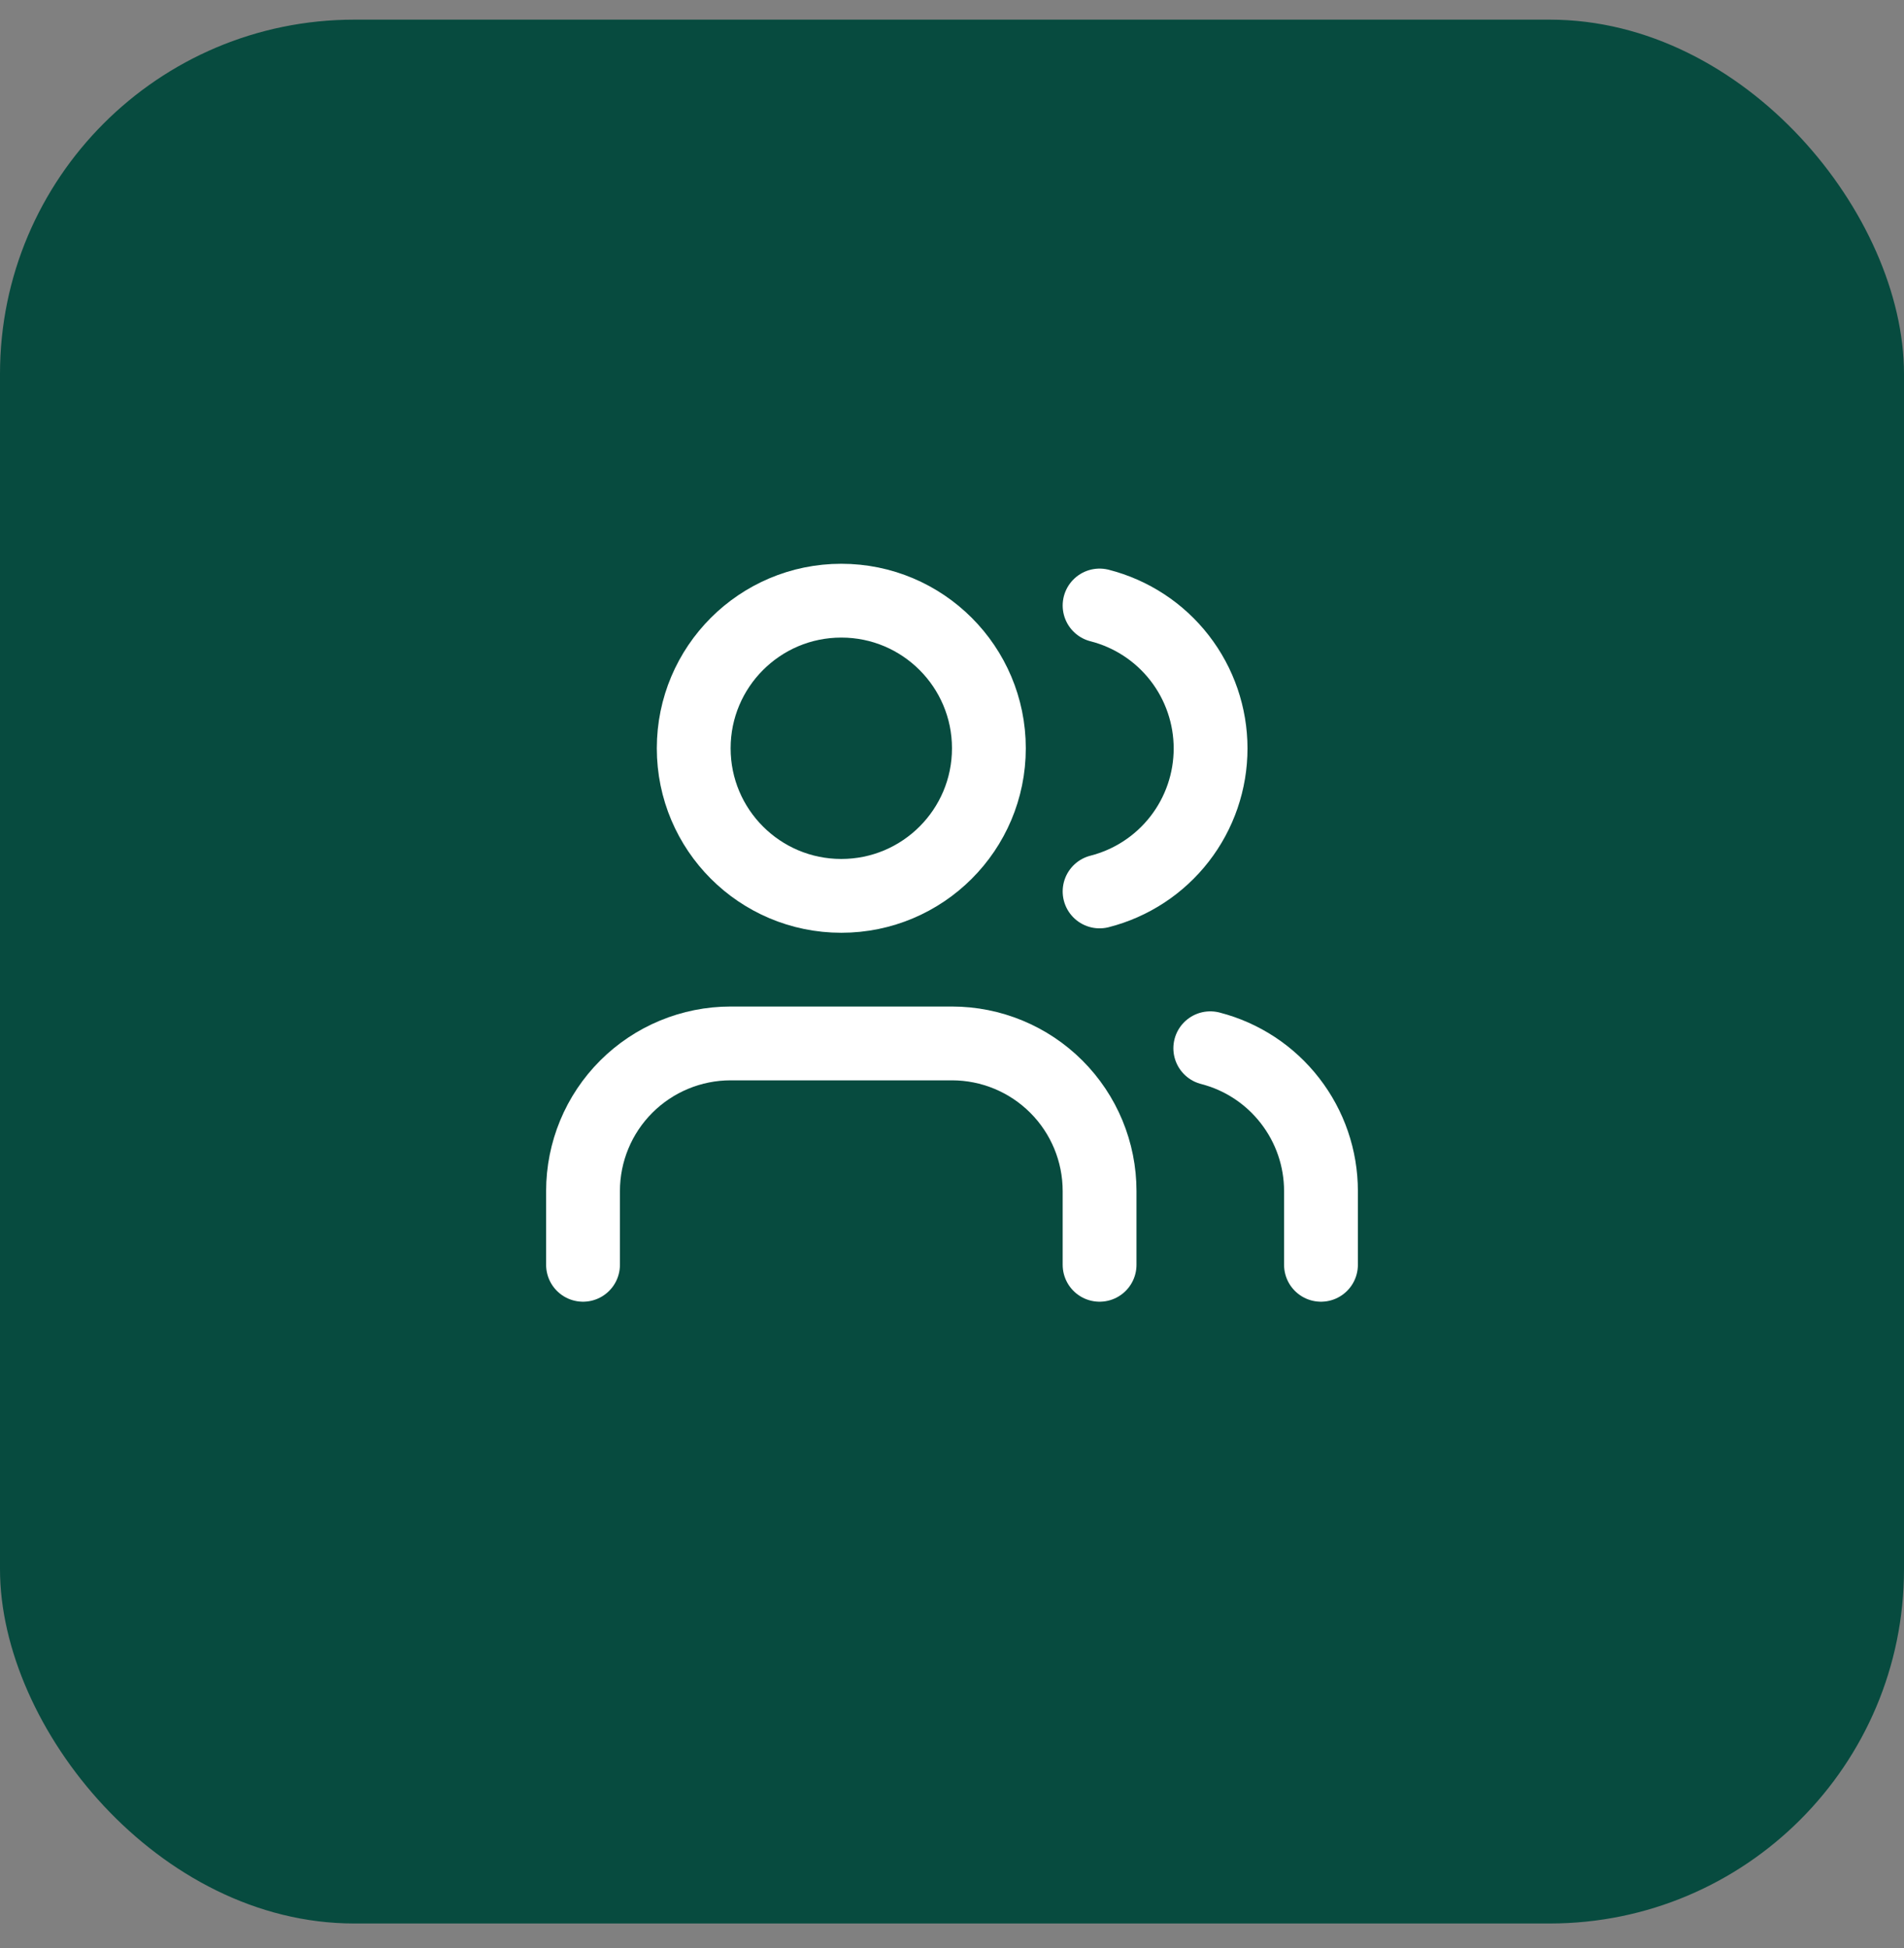 <svg width="43" height="44" viewBox="0 0 43 44" fill="none" xmlns="http://www.w3.org/2000/svg">
<rect x="0" y="0" width="43" height="44" fill="#808080" stroke="none"/>
<rect y="0.444" width="43" height="43" rx="8" fill="#074B3F"/>
<path d="M24.833 28.567V26.901C24.833 26.017 24.482 25.169 23.857 24.544C23.232 23.919 22.384 23.567 21.5 23.567H16.5C15.616 23.567 14.768 23.919 14.143 24.544C13.518 25.169 13.167 26.017 13.167 26.901V28.567" stroke="white" stroke-width="1.667" stroke-linecap="round" stroke-linejoin="round"/>
<path d="M19 20.234C20.841 20.234 22.333 18.742 22.333 16.901C22.333 15.06 20.841 13.567 19 13.567C17.159 13.567 15.667 15.06 15.667 16.901C15.667 18.742 17.159 20.234 19 20.234Z" stroke="white" stroke-width="1.667" stroke-linecap="round" stroke-linejoin="round"/>
<path d="M29.833 28.567V26.901C29.833 26.162 29.587 25.445 29.134 24.861C28.682 24.277 28.049 23.86 27.333 23.676" stroke="white" stroke-width="1.667" stroke-linecap="round" stroke-linejoin="round"/>
<path d="M24.833 13.676C25.55 13.859 26.186 14.276 26.64 14.861C27.094 15.446 27.34 16.165 27.34 16.905C27.34 17.645 27.094 18.364 26.64 18.949C26.186 19.534 25.55 19.951 24.833 20.134" stroke="white" stroke-width="1.667" stroke-linecap="round" stroke-linejoin="round"/>
</svg>

